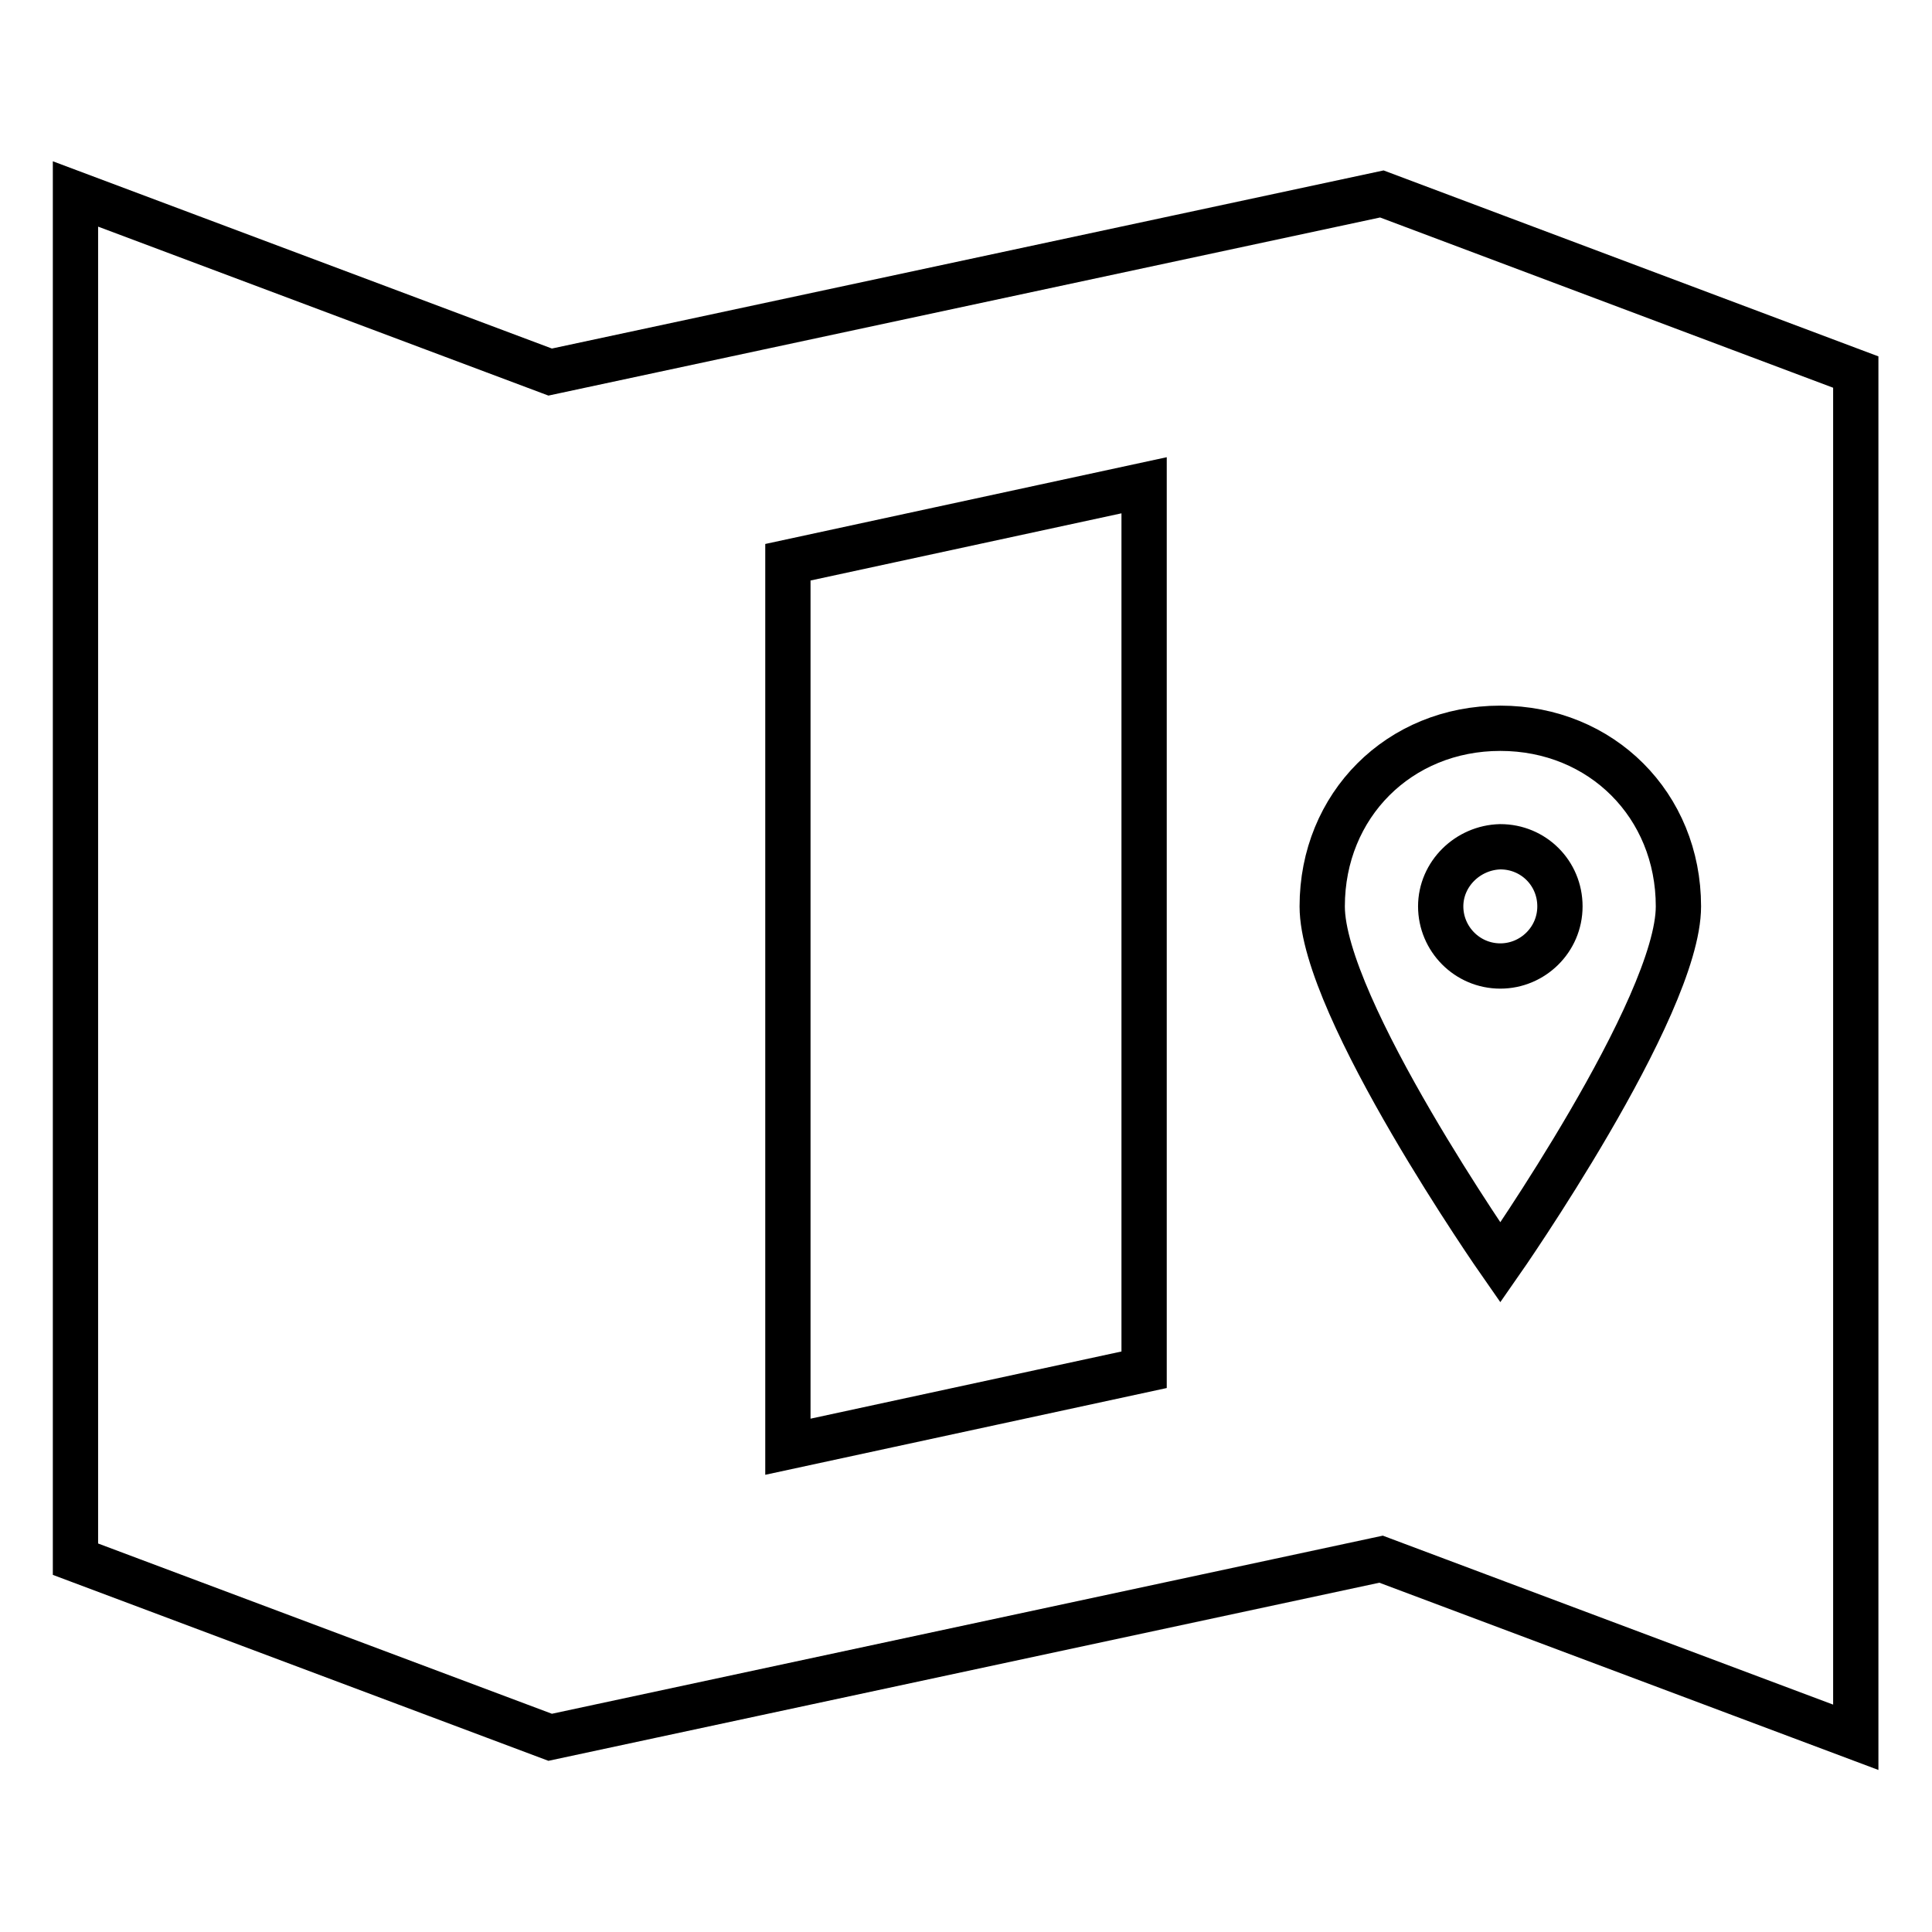 <?xml version="1.0" encoding="utf-8"?>
<!-- Svg Vector Icons : http://www.onlinewebfonts.com/icon -->
<!DOCTYPE svg PUBLIC "-//W3C//DTD SVG 1.1//EN" "http://www.w3.org/Graphics/SVG/1.1/DTD/svg11.dtd">
<svg version="1.1" xmlns="http://www.w3.org/2000/svg" xmlns:xlink="http://www.w3.org/1999/xlink" x="0px" y="0px" viewBox="0 0 256 256" enable-background="new 0 0 256 256" xml:space="preserve">
<g> <path stroke-width="6" fill-opacity="0" stroke="#000000"  d="M190.9,120.1c0,4.3,3.5,7.9,7.9,7.9c4.3,0,7.9-3.5,7.9-7.9s-3.5-7.9-7.9-7.9 C194.5,112.3,190.9,115.8,190.9,120.1L190.9,120.1z"/> <path stroke-width="6" fill-opacity="0" stroke="#000000"  d="M183.1,25.7L72.9,49.3L10,25.7v180.9l62.9,23.6l110.1-23.6l62.9,23.6V49.3L183.1,25.7z M151.6,181.5 l-47.2,10.2V74.5l47.2-10.2V181.5z M198.8,167.3c0,0-23.6-33.8-23.6-47.2c0-13.4,10.2-23.6,23.6-23.6c13.4,0,23.6,10.2,23.6,23.6 C222.4,133.5,198.8,167.3,198.8,167.3z"/></g>
</svg>